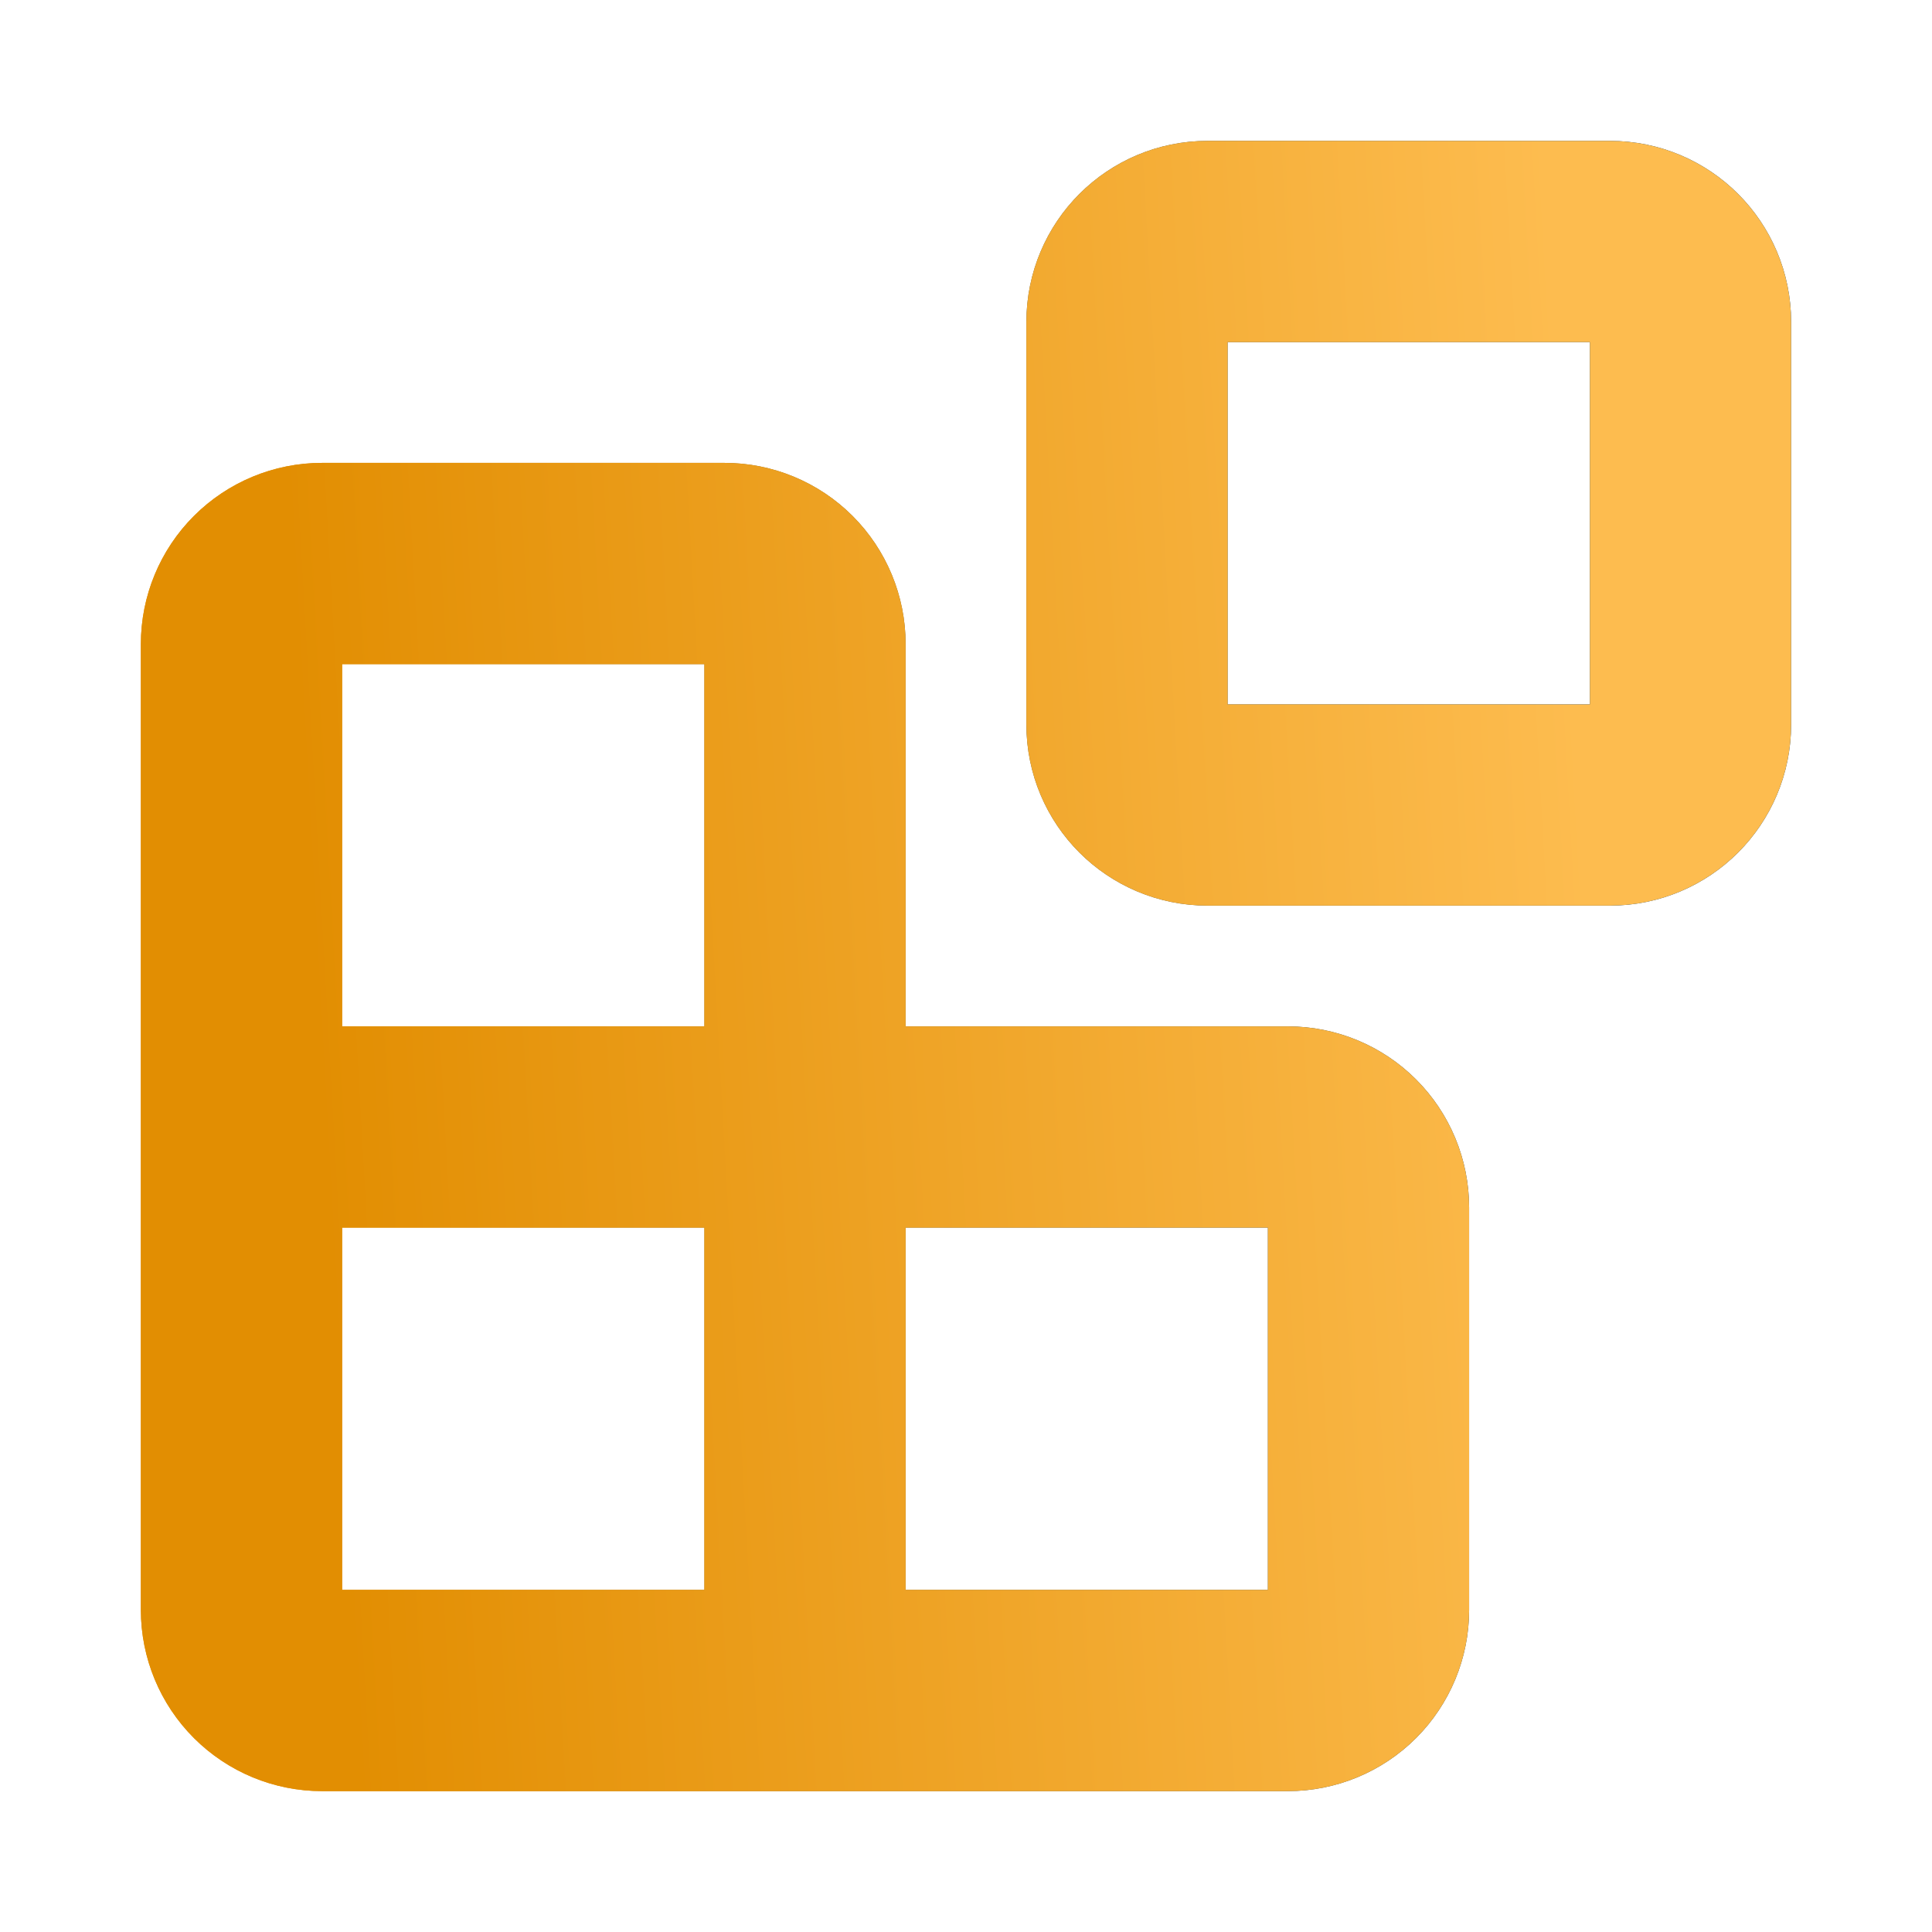 <svg width="48" height="48" viewBox="0 0 48 48" fill="none" xmlns="http://www.w3.org/2000/svg">
<path d="M20 42V16C20 15.47 19.789 14.961 19.414 14.586C19.039 14.211 18.53 14 18 14H8C7.47 14 6.961 14.211 6.586 14.586C6.211 14.961 6 15.47 6 16V40C6 40.53 6.211 41.039 6.586 41.414C6.961 41.789 7.47 42 8 42H32C32.53 42 33.039 41.789 33.414 41.414C33.789 41.039 34 40.53 34 40V30C34 29.47 33.789 28.961 33.414 28.586C33.039 28.211 32.53 28 32 28H6M30 6H40C41.105 6 42 6.895 42 8V18C42 19.105 41.105 20 40 20H30C28.895 20 28 19.105 28 18V8C28 6.895 28.895 6 30 6Z" stroke="url(#paint0_linear_4129_1521)" stroke-width="5" stroke-linecap="round" stroke-linejoin="round"/>
<path d="M20 42V16C20 15.47 19.789 14.961 19.414 14.586C19.039 14.211 18.53 14 18 14H8C7.47 14 6.961 14.211 6.586 14.586C6.211 14.961 6 15.47 6 16V40C6 40.53 6.211 41.039 6.586 41.414C6.961 41.789 7.47 42 8 42H32C32.53 42 33.039 41.789 33.414 41.414C33.789 41.039 34 40.53 34 40V30C34 29.47 33.789 28.961 33.414 28.586C33.039 28.211 32.53 28 32 28H6M30 6H40C41.105 6 42 6.895 42 8V18C42 19.105 41.105 20 40 20H30C28.895 20 28 19.105 28 18V8C28 6.895 28.895 6 30 6Z" stroke="url(#paint1_linear_4129_1521)" stroke-width="5" stroke-linecap="round" stroke-linejoin="round"/>
<defs>
<linearGradient id="paint0_linear_4129_1521" x1="7.946" y1="27.942" x2="39.672" y2="26.158" gradientUnits="userSpaceOnUse">
<stop stop-color="#E28E02"/>
<stop offset="1" stop-color="#013872"/>
</linearGradient>
<linearGradient id="paint1_linear_4129_1521" x1="7.946" y1="27.942" x2="39.672" y2="26.158" gradientUnits="userSpaceOnUse">
<stop stop-color="#E28E02"/>
<stop offset="1" stop-color="#FDBC4F"/>
</linearGradient>
</defs>
</svg>
